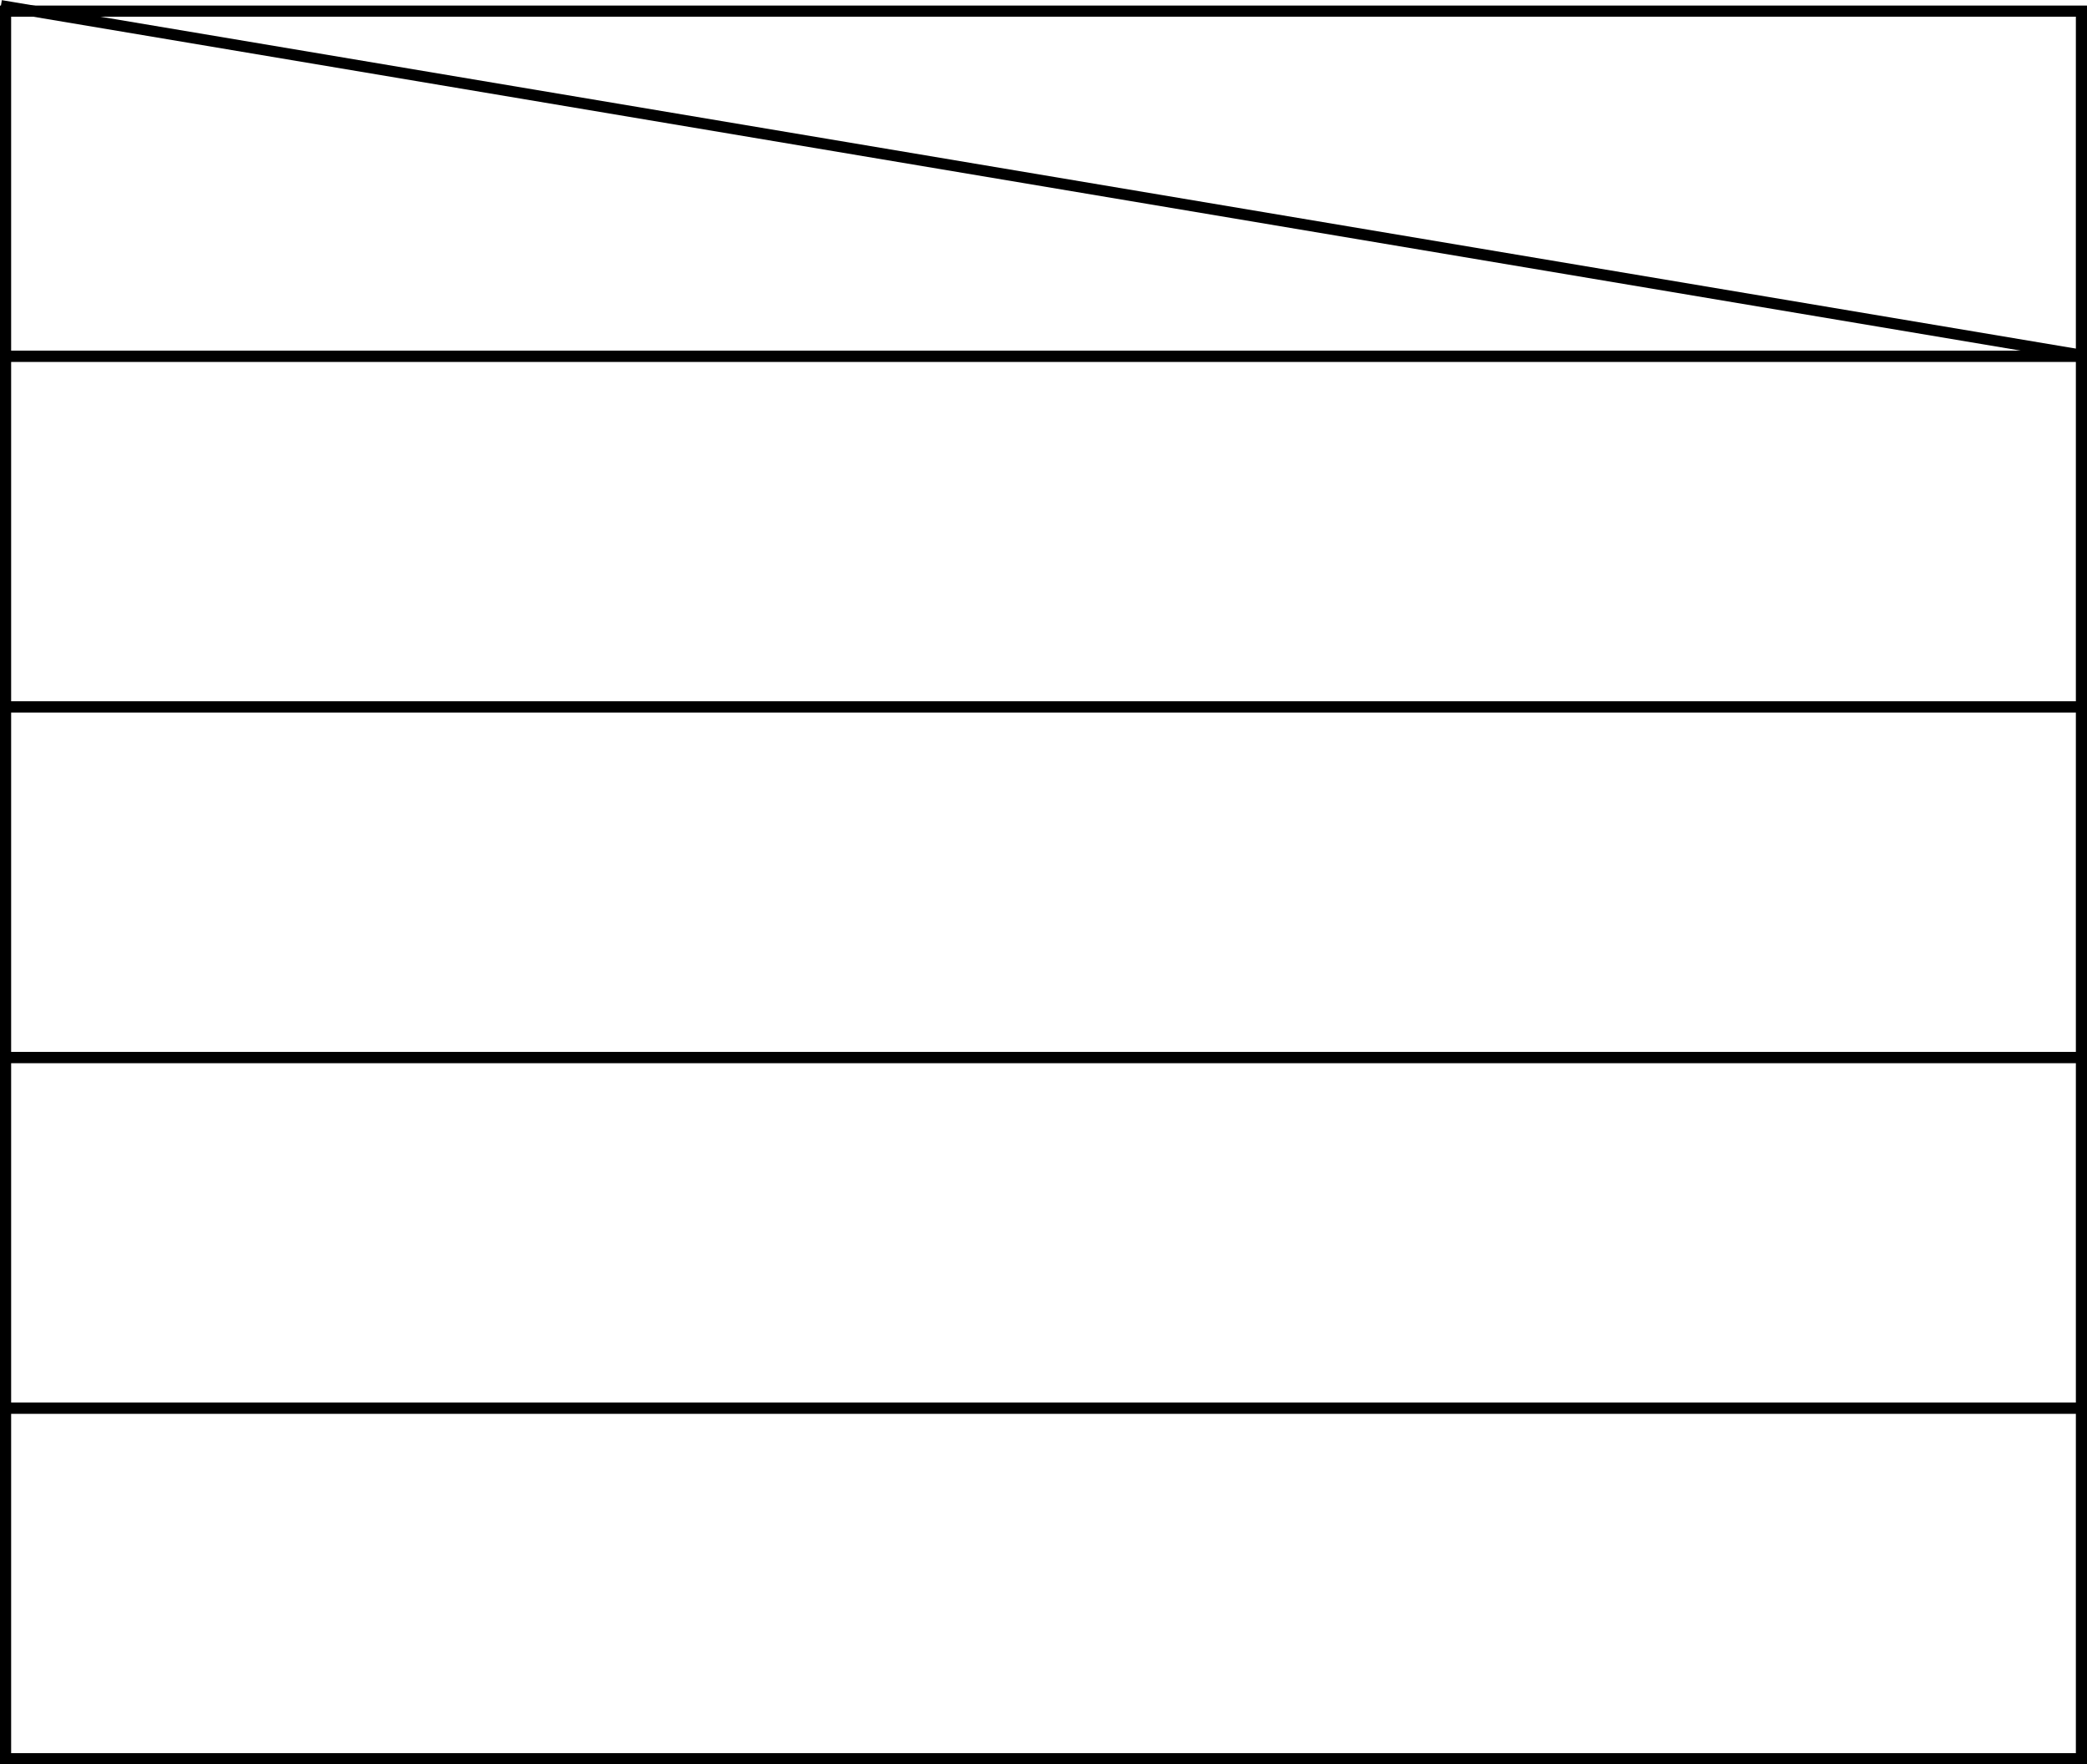 <?xml version="1.0" encoding="UTF-8"?> <svg xmlns="http://www.w3.org/2000/svg" width="375" height="317" viewBox="0 0 375 317" fill="none"> <rect x="1" y="2" width="373" height="62" stroke="black" stroke-width="2"></rect> <line x1="0.166" y1="1.014" x2="375.166" y2="64.014" stroke="black" stroke-width="2"></line> <rect x="1" y="64" width="373" height="63" stroke="black" stroke-width="2"></rect> <rect x="1" y="127" width="373" height="63" stroke="black" stroke-width="2"></rect> <rect x="1" y="190" width="373" height="63" stroke="black" stroke-width="2"></rect> <rect x="1" y="253" width="373" height="63" stroke="black" stroke-width="2"></rect> </svg> 
